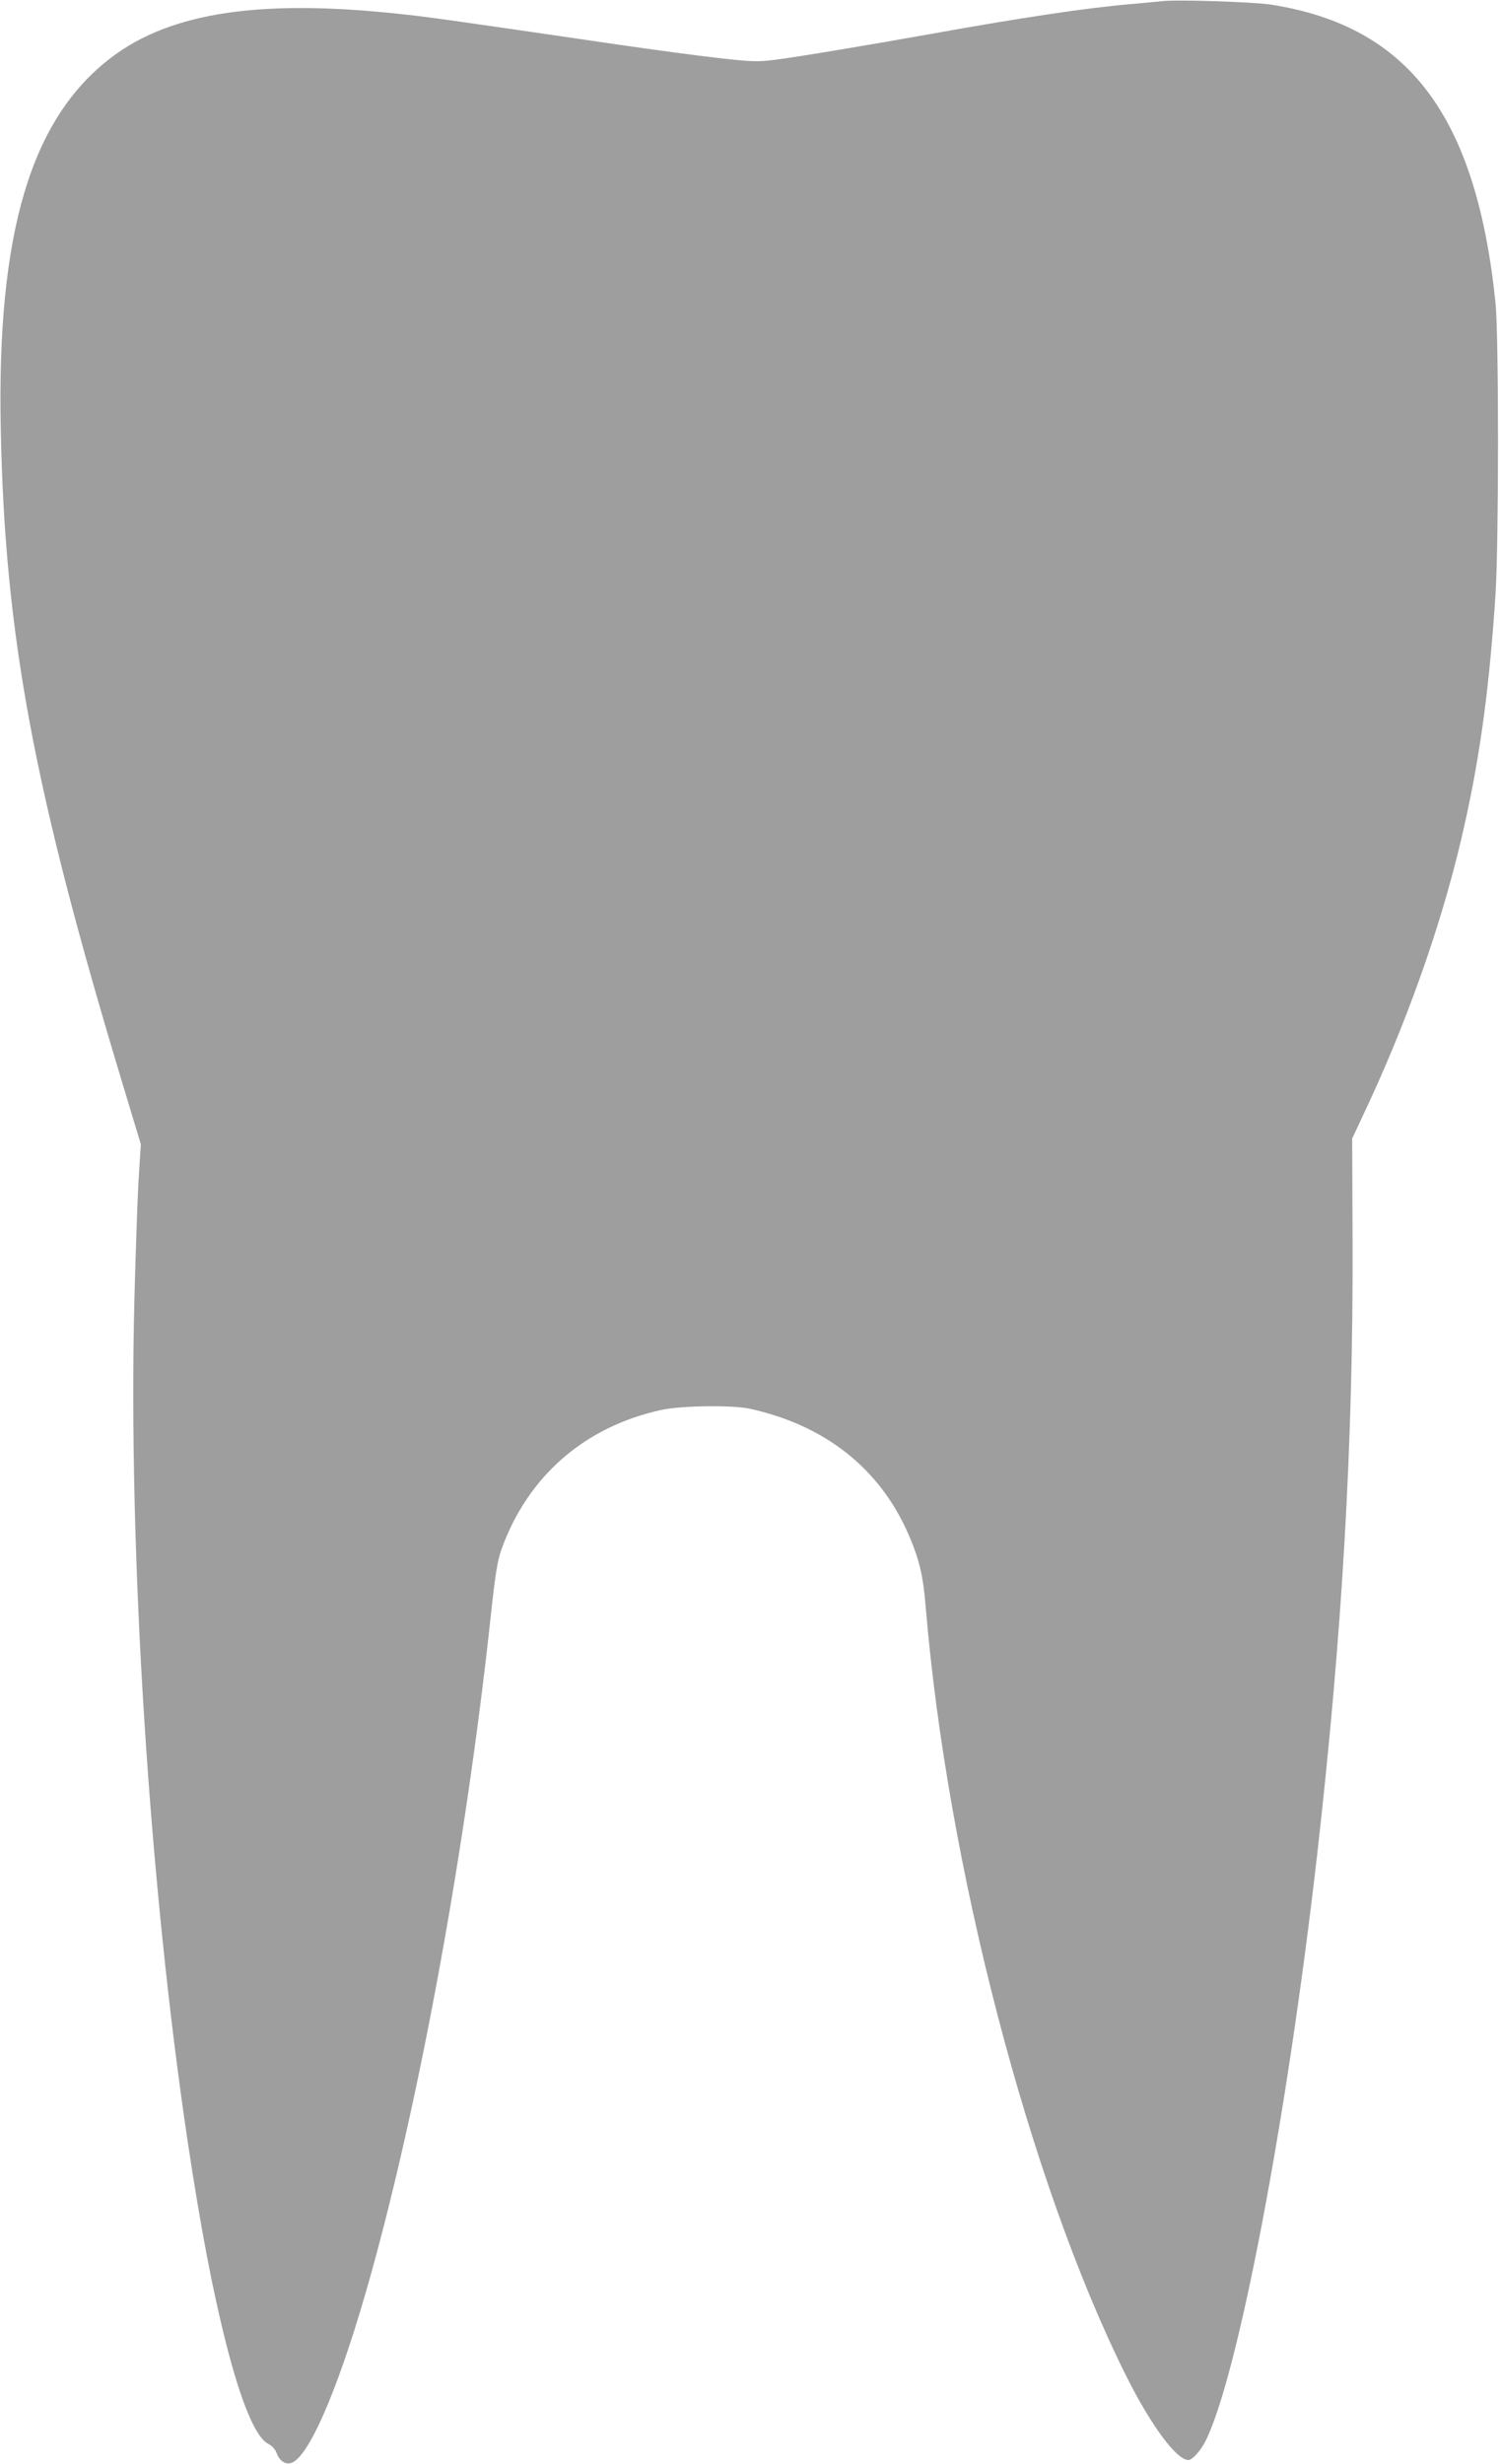 <?xml version="1.0" standalone="no"?>
<!DOCTYPE svg PUBLIC "-//W3C//DTD SVG 20010904//EN"
 "http://www.w3.org/TR/2001/REC-SVG-20010904/DTD/svg10.dtd">
<svg version="1.0" xmlns="http://www.w3.org/2000/svg"
 width="779pt" height="1280pt" viewBox="0 0 779 1280"
 preserveAspectRatio="xMidYMid meet">
<g transform="translate(0,1280) scale(0.1,-0.1)"
fill="#9e9e9e" stroke="none">
<path d="M6040 12794 c-19 -2 -91 -9 -160 -15 -235 -20 -573 -71 -1035 -154
-312 -56 -713 -123 -820 -136 -89 -11 -121 -10 -295 10 -107 12 -345 44 -530
71 -840 123 -963 140 -1090 154 -744 84 -1219 15 -1532 -223 -418 -318 -595
-911 -574 -1931 21 -1067 170 -1869 633 -3400 l95 -315 -11 -170 c-6 -93 -16
-387 -23 -653 -32 -1301 78 -3025 278 -4362 66 -438 128 -765 199 -1045 79
-310 155 -491 221 -522 19 -10 35 -28 43 -50 16 -42 52 -62 84 -44 97 53 253
430 406 981 256 922 492 2217 621 3411 24 223 35 291 56 350 137 381 434 639
834 725 104 22 364 25 455 6 393 -86 678 -311 827 -655 55 -127 75 -212 88
-367 111 -1350 541 -2998 1041 -4000 130 -260 263 -440 325 -440 20 0 61 46
87 95 168 330 424 1667 582 3050 130 1142 188 2141 184 3185 l-2 535 91 195
c219 475 394 983 496 1449 81 365 127 714 158 1186 17 270 17 1339 0 1510
-100 973 -451 1439 -1167 1551 -95 14 -485 27 -565 18z"/>
</g>
</svg>
